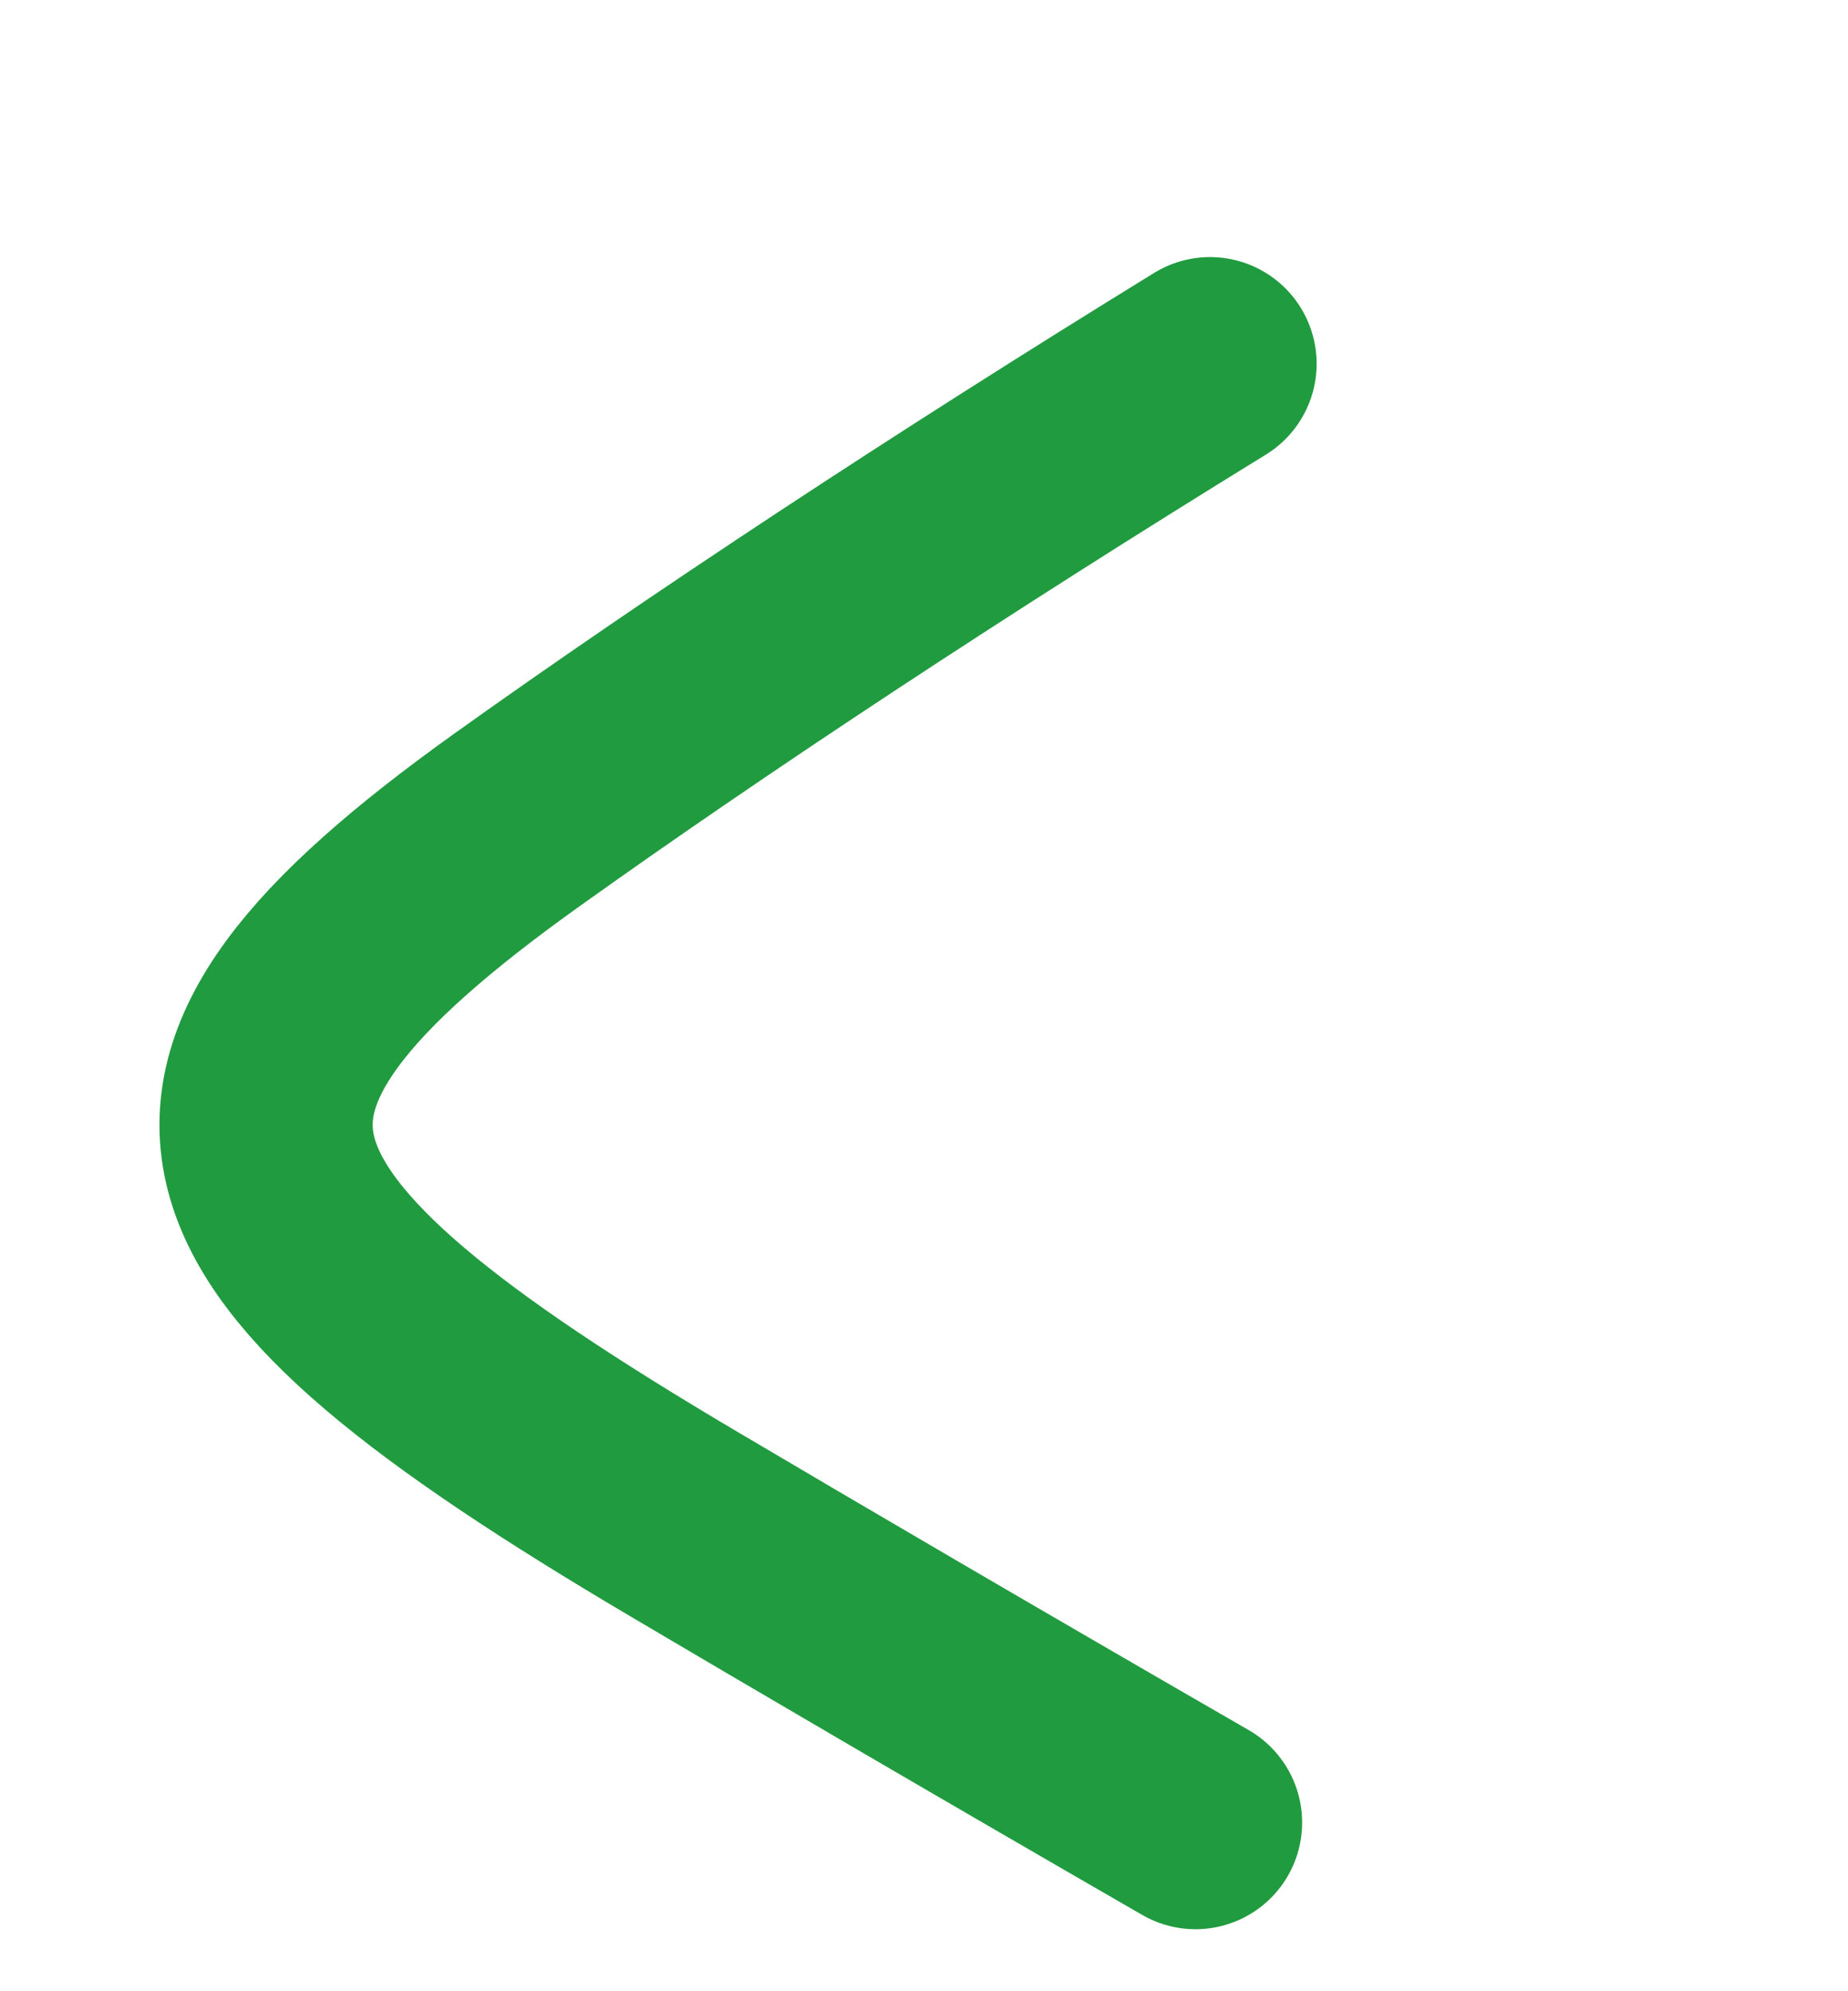 <svg width="26" height="28" viewBox="0 0 26 28" fill="none" xmlns="http://www.w3.org/2000/svg">
<path d="M16.82 25.628C13.844 23.913 11.21 22.37 9.625 21.433C2.635 17.305 1.909 15.363 7.268 11.533C9.926 9.633 13.379 7.356 17.024 5.115" stroke="#219B3F" stroke-width="3" stroke-linecap="round"/>
</svg>
